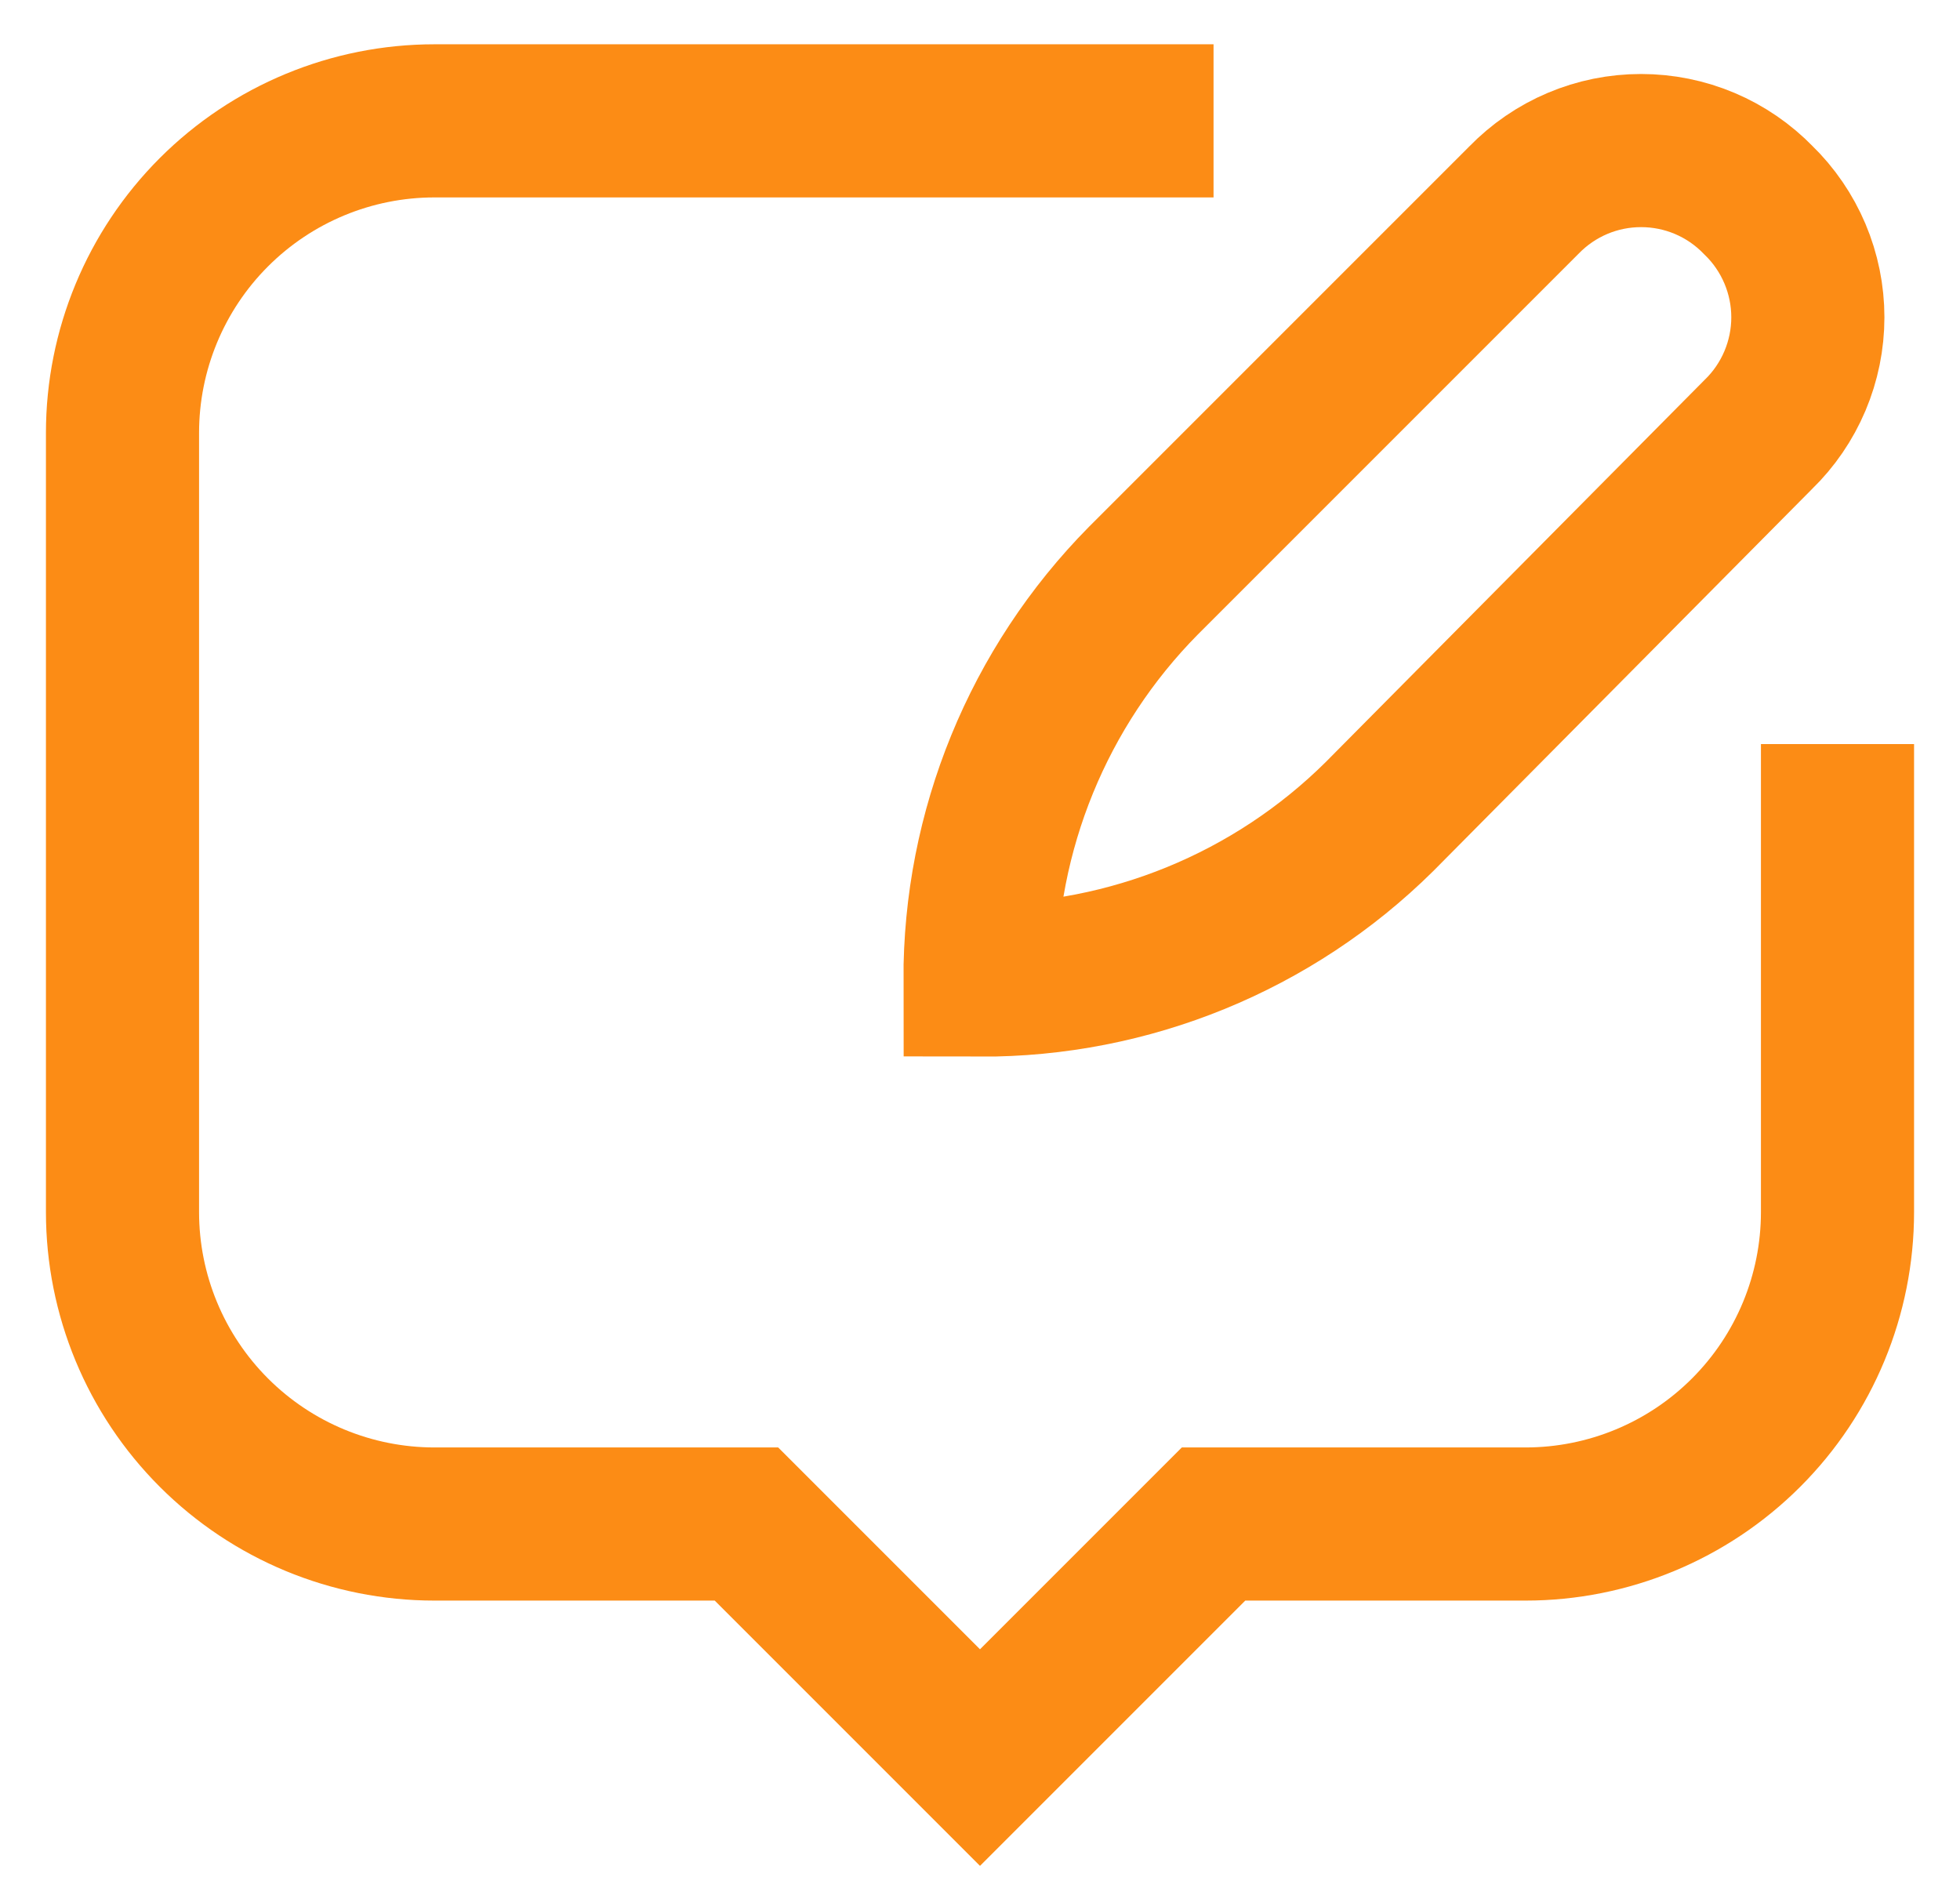 <svg width="32" height="31" viewBox="0 0 32 31" fill="none" xmlns="http://www.w3.org/2000/svg">
<g clip-path="url(#clip0_2025_2563)">
<path d="M16 16C15.993 13.56 16.952 11.216 18.667 9.48L24.88 3.267C25.129 3.011 25.426 2.807 25.755 2.668C26.083 2.529 26.436 2.458 26.793 2.458C27.15 2.458 27.503 2.529 27.832 2.668C28.161 2.807 28.458 3.011 28.707 3.267C28.963 3.515 29.166 3.813 29.305 4.141C29.444 4.47 29.516 4.823 29.516 5.18C29.516 5.537 29.444 5.89 29.305 6.219C29.166 6.547 28.963 6.845 28.707 7.093L22.52 13.333C20.785 15.05 18.441 16.008 16 16Z" stroke="#FC8C15" stroke-width="2.5" stroke-miterlimit="10"/>
<path d="M19.813 1.973H7.093C5.742 1.973 4.447 2.51 3.492 3.465C2.537 4.42 2 5.716 2 7.067V19.787C2 21.138 2.537 22.433 3.492 23.388C4.447 24.343 5.742 24.88 7.093 24.88H12.187L16 28.693L19.813 24.88H24.907C26.258 24.88 27.553 24.343 28.508 23.388C29.463 22.433 30 21.138 30 19.787V12.147" stroke="#FC8C15" stroke-width="2.5" stroke-miterlimit="10"/>
</g>
<defs>
<clipPath id="clip0_2025_2563">
<rect width="32" height="31" fill="white"/>
</clipPath>
</defs>
</svg>
